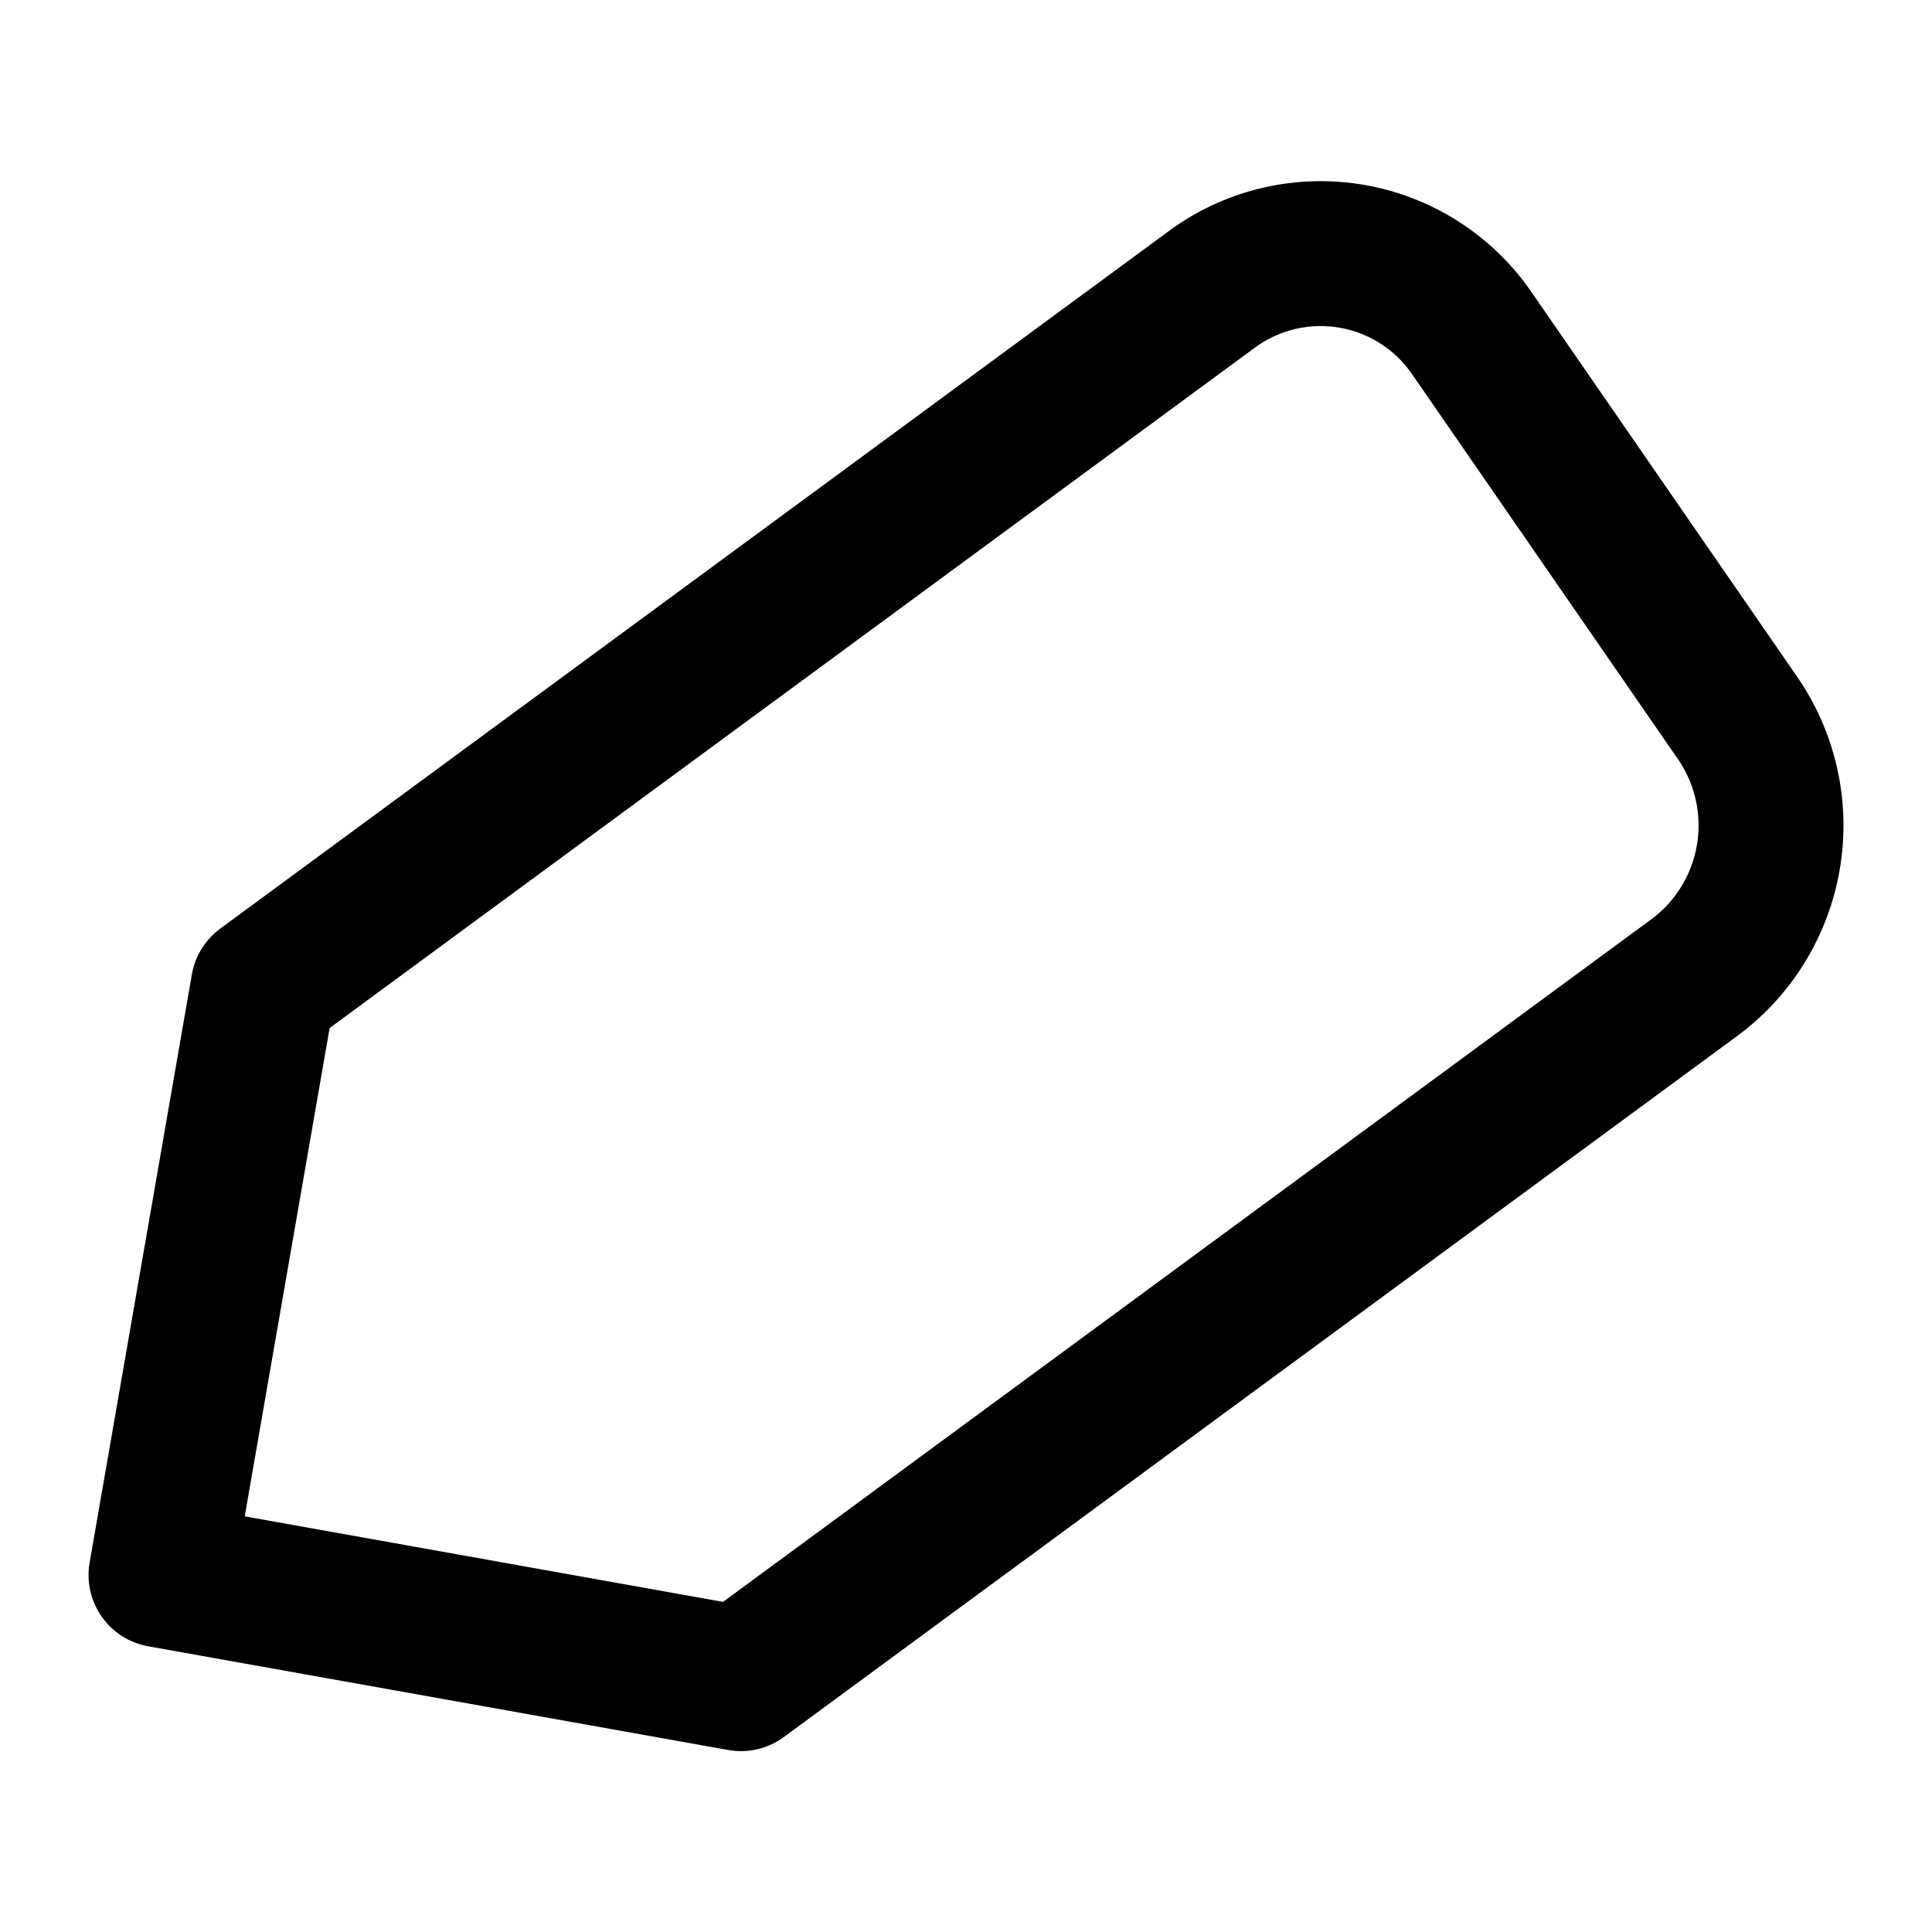 <svg xmlns="http://www.w3.org/2000/svg" width="24" height="24" fill="none" stroke="currentColor" stroke-linecap="round" stroke-linejoin="round" stroke-width="1.8" data-attribution="cc0-icons" viewBox="0 0 24 24">
  <path d="m21.584 8.918-3.297-4.774a2.279 2.279 0 0 0-3.202-.572L3.27 12.26 2 19.565l7.204 1.288 11.815-8.688a2.352 2.352 0 0 0 .565-3.247Z"/>
</svg>
